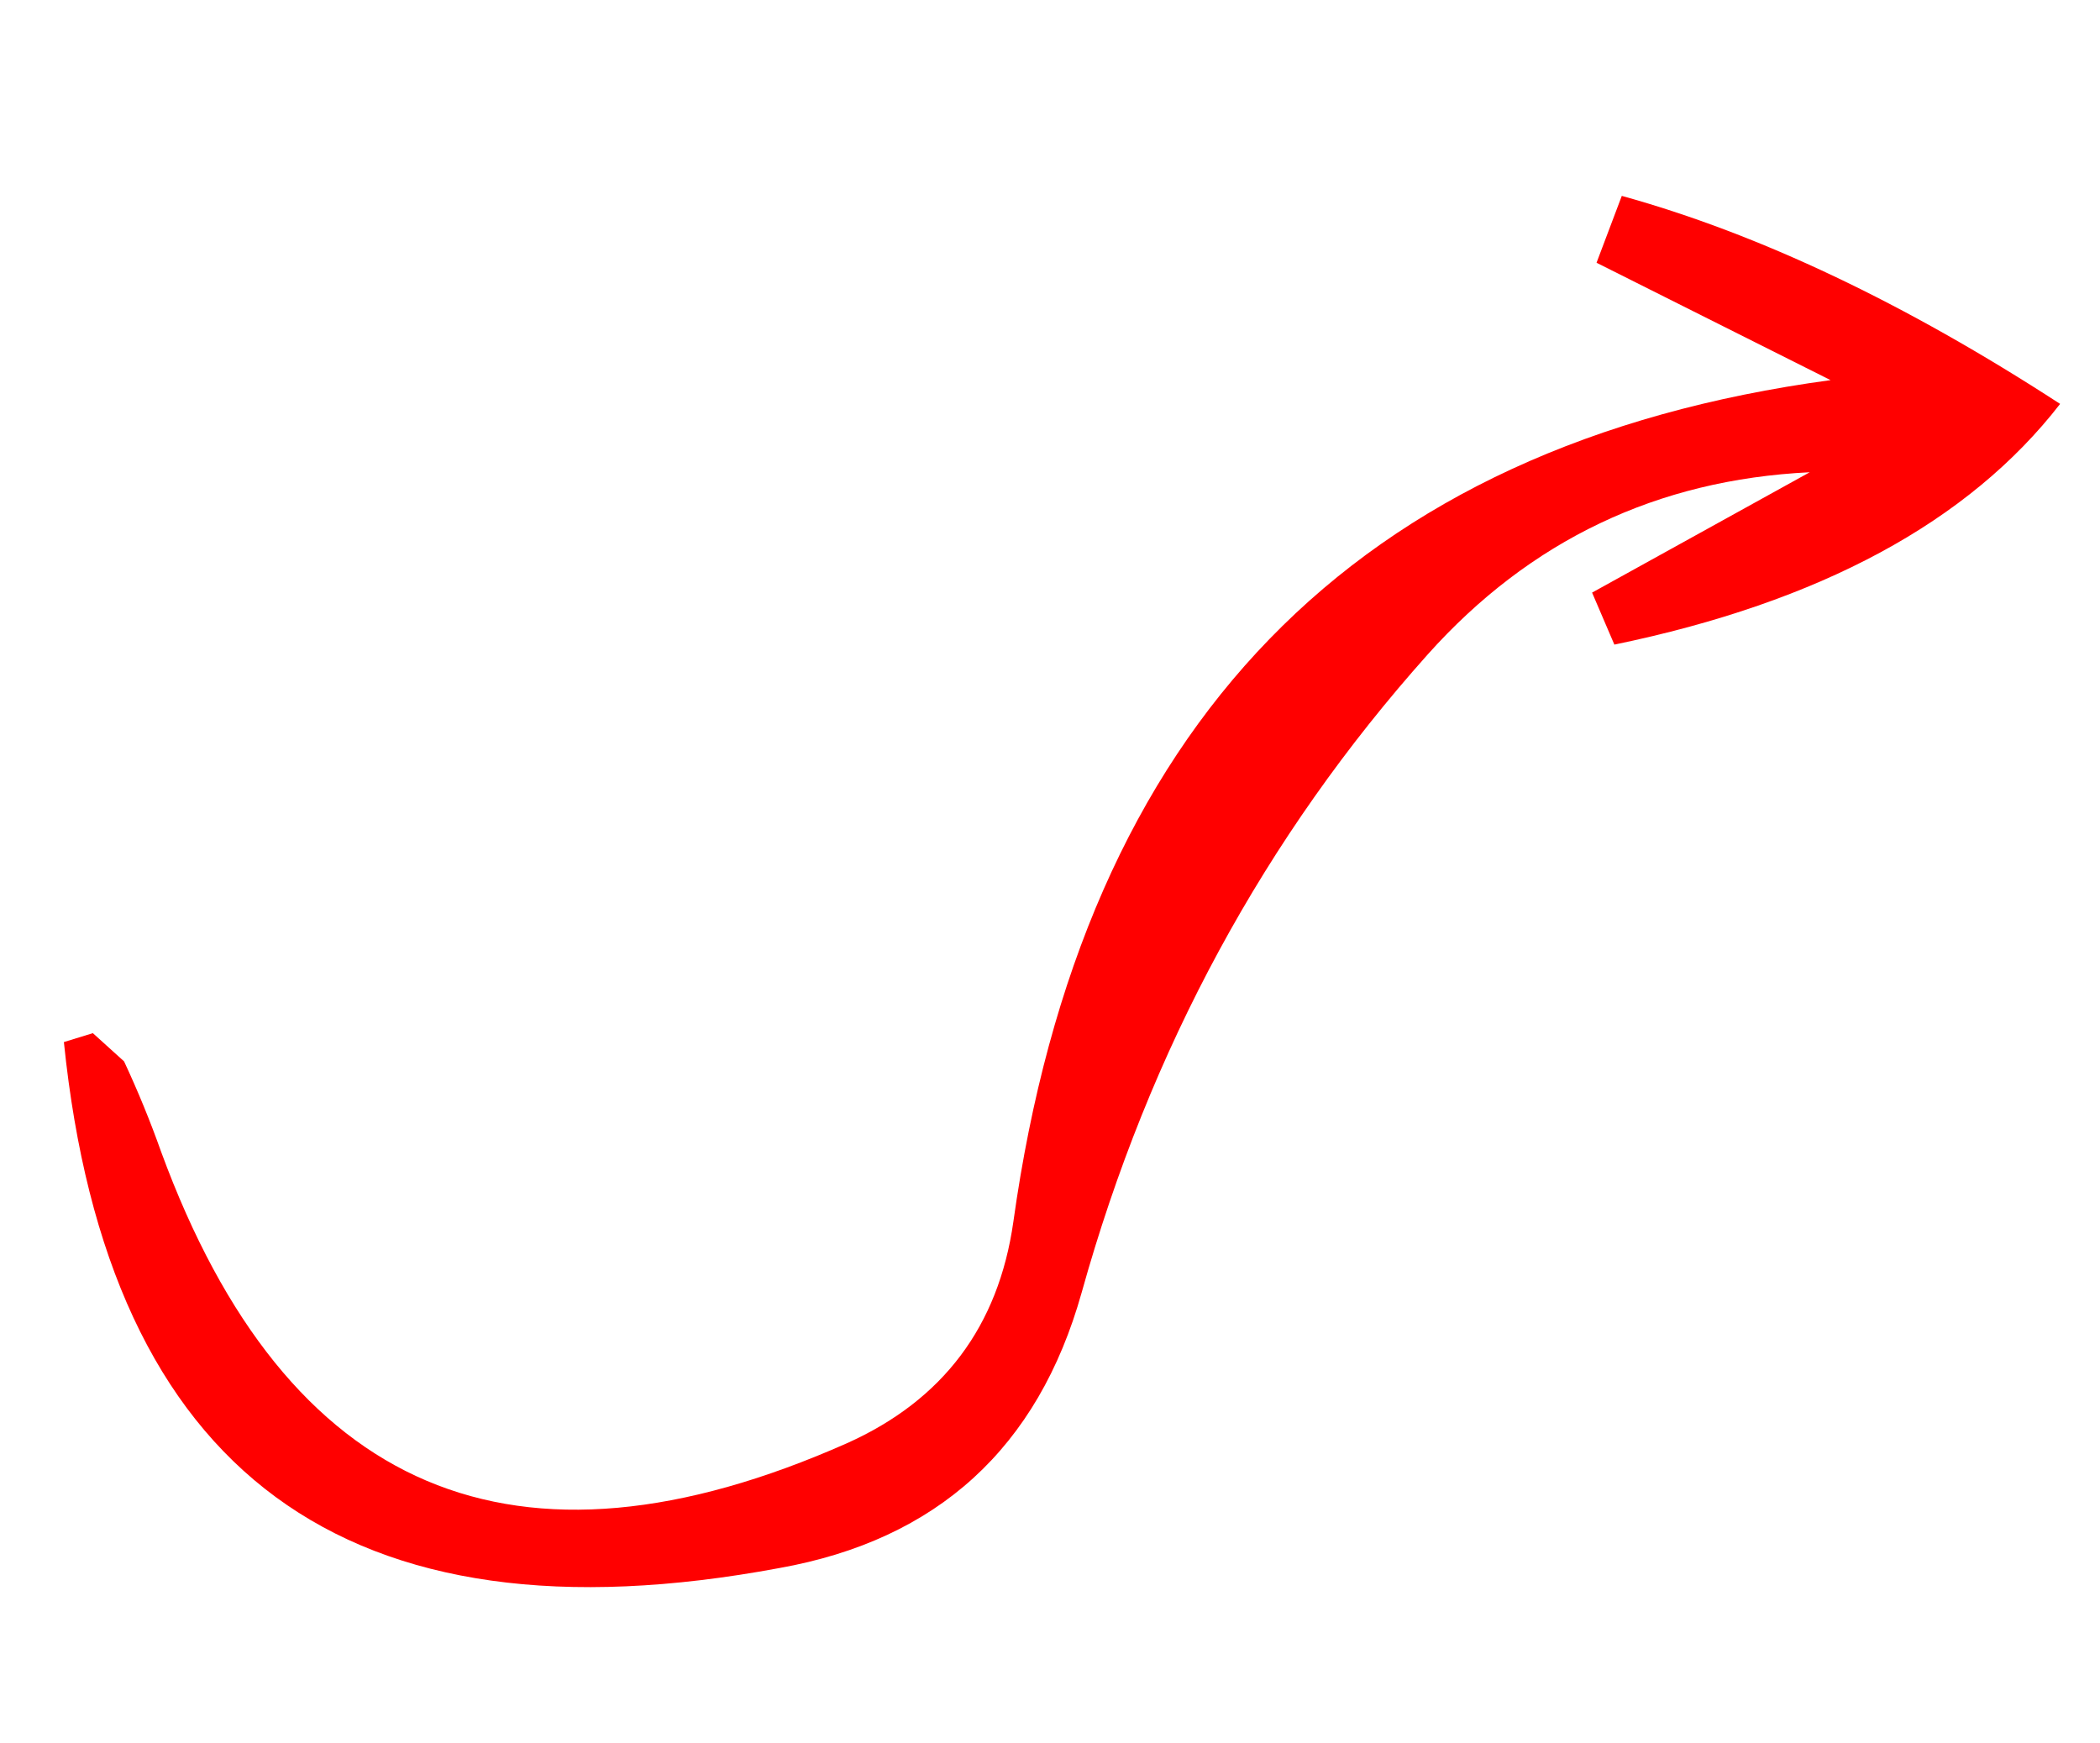 <?xml version="1.0" encoding="utf-8"?>
<!-- Generator: Adobe Illustrator 15.1.0, SVG Export Plug-In . SVG Version: 6.00 Build 0)  -->
<!DOCTYPE svg PUBLIC "-//W3C//DTD SVG 1.1//EN" "http://www.w3.org/Graphics/SVG/1.1/DTD/svg11.dtd">
<svg version="1.1" id="Layer_1" xmlns="http://www.w3.org/2000/svg" xmlns:xlink="http://www.w3.org/1999/xlink" x="0px" y="0px"
	 width="141.334px" height="117.333px" viewBox="0 0 141.334 117.333" enable-background="new 0 0 141.334 117.333"
	 xml:space="preserve">
<path fill-rule="evenodd" clip-rule="evenodd" fill="#ff0000" d="M6.25,69.533l2.1,1.9c0.934,2,1.767,4.033,2.5,6.1
	c8.434,22.966,23.817,29.5,46.15,19.6c6.467-2.9,10.2-7.867,11.2-14.9c4.666-33.433,23-52.316,55-56.65l-15.75-7.9l1.7-4.5
	c9.229,2.553,19.063,7.219,29.5,14c-6.154,7.94-16.154,13.34-30,16.2l-1.5-3.5l14.649-8.1c-10.267,0.5-18.833,4.583-25.7,12.25
	C85.134,56.3,77.366,70.616,72.8,86.983c-2.934,10.467-9.717,16.65-20.35,18.55c-29.134,5.433-45.184-6.367-48.15-35.4L6.25,69.533z
	"/>
</svg>
